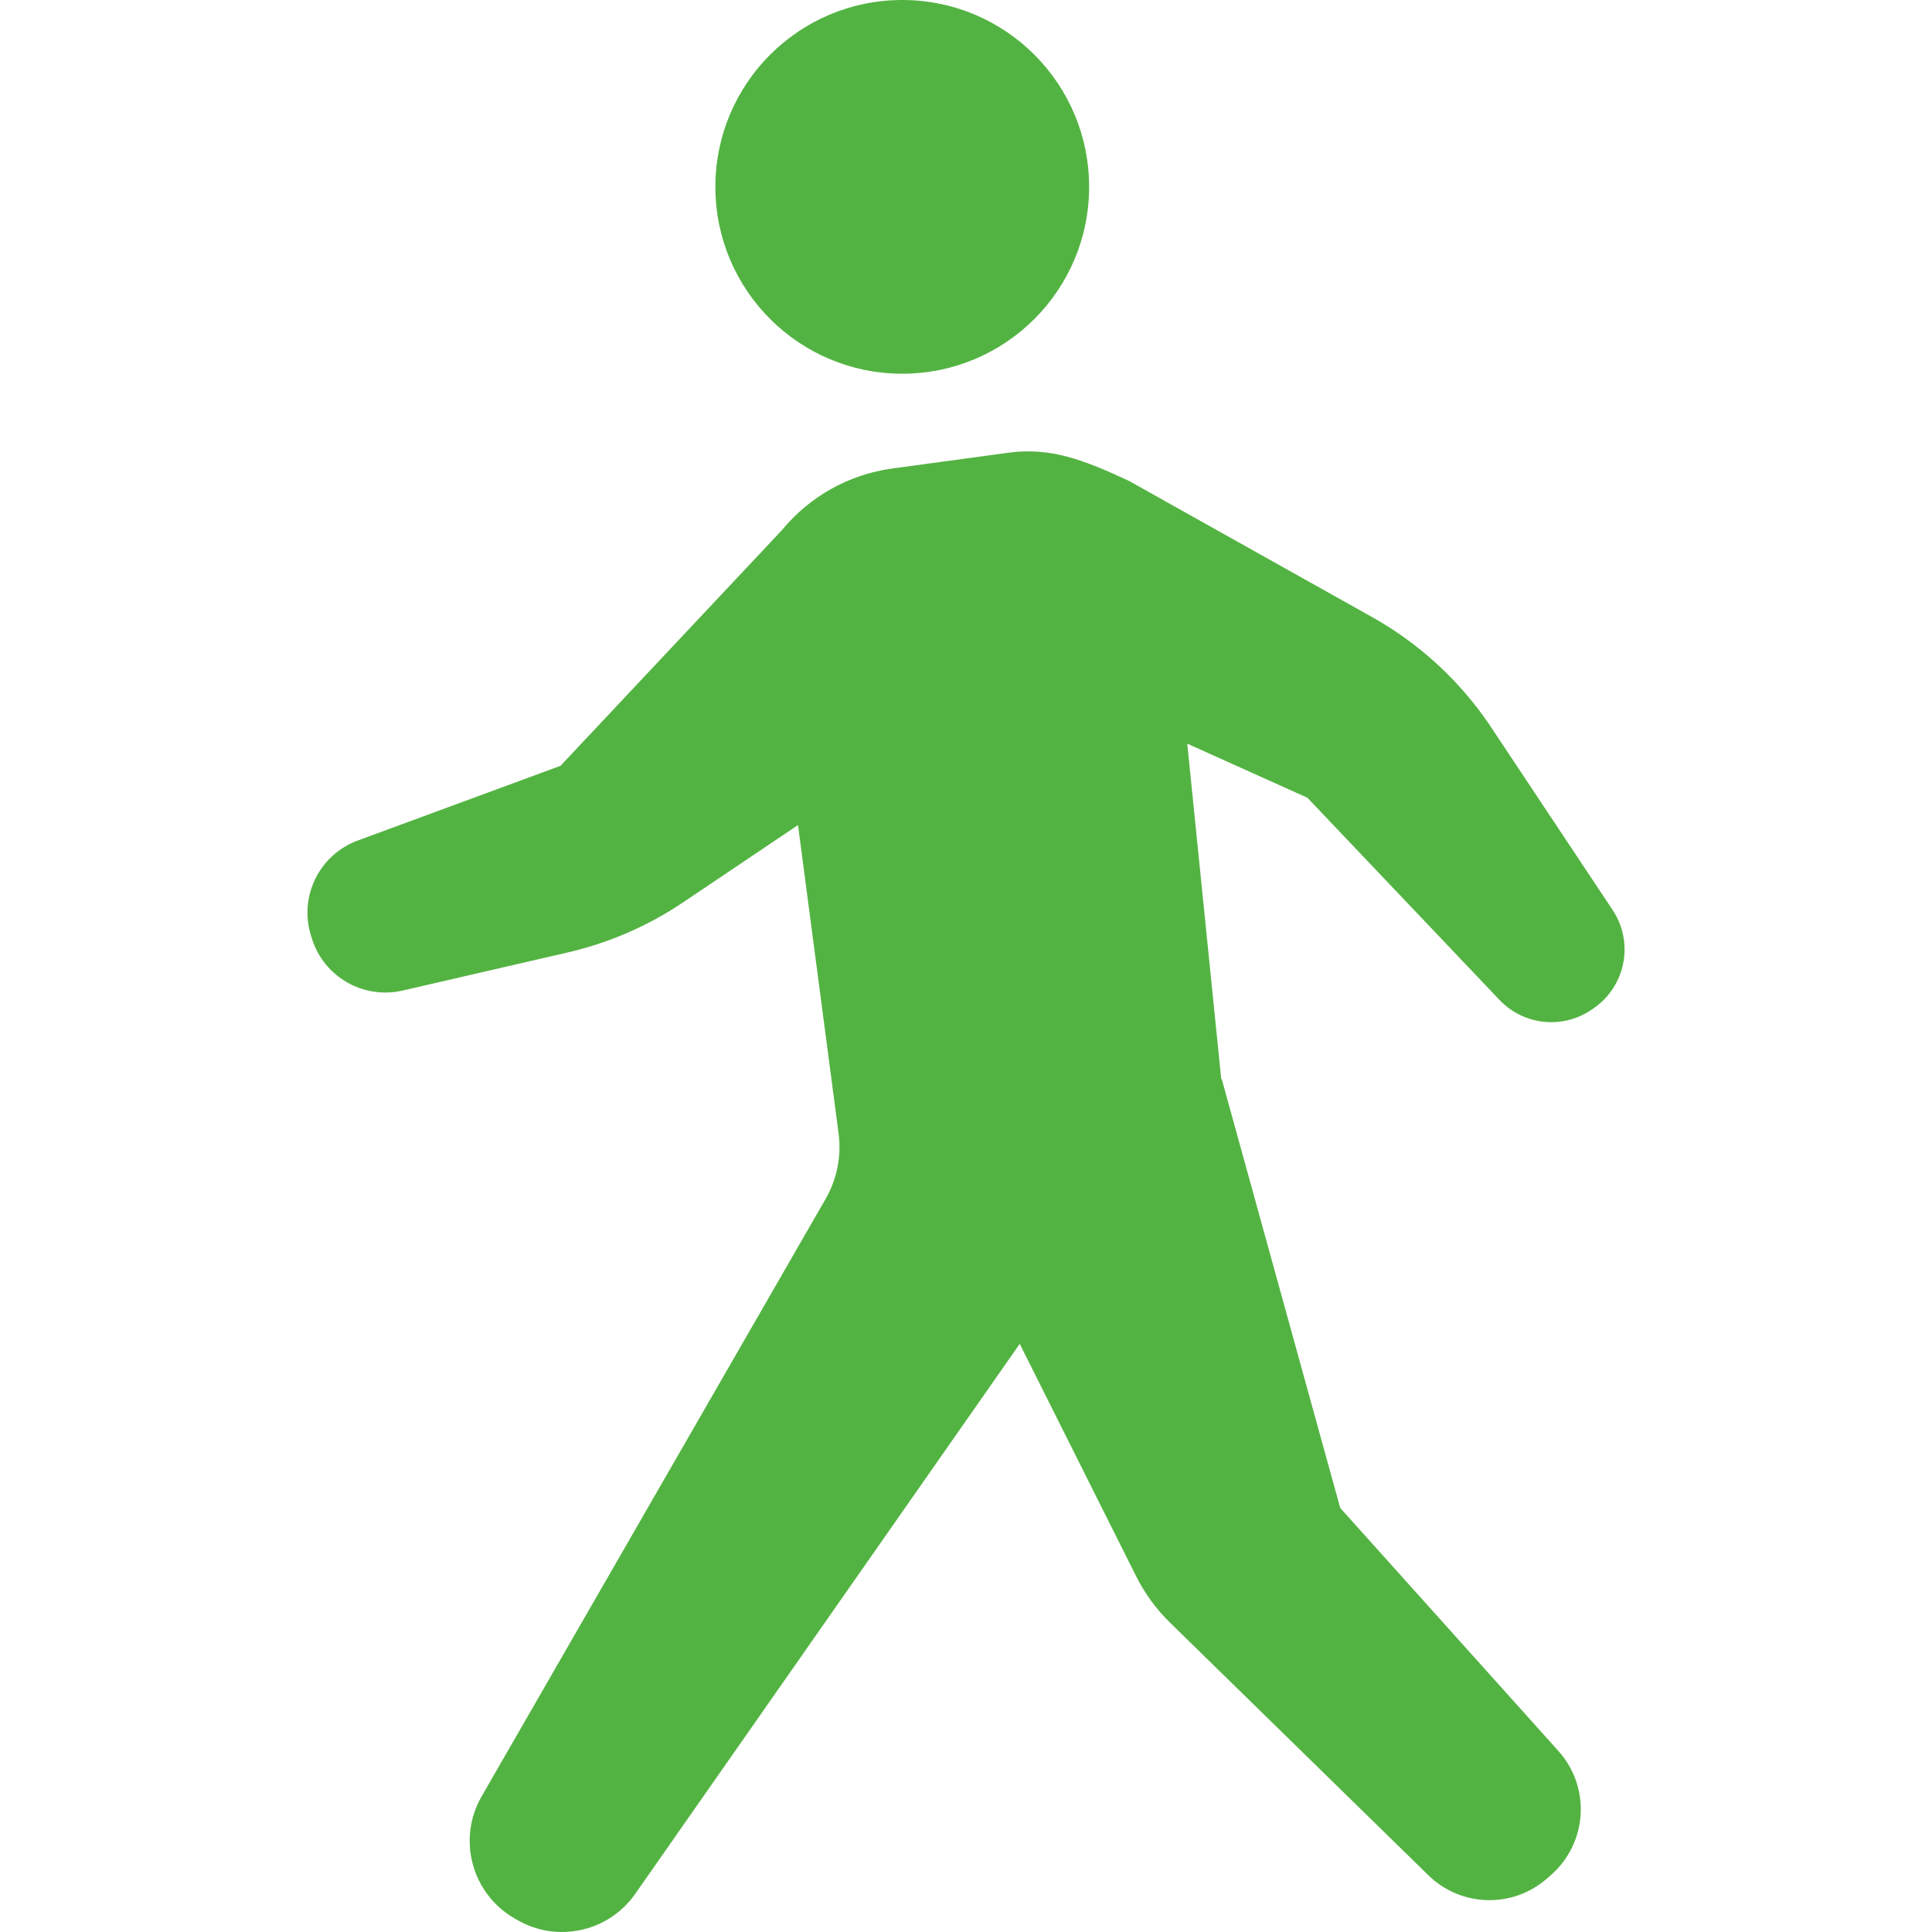 <?xml version="1.0" encoding="utf-8"?>
<!-- Generator: Adobe Illustrator 13.0.0, SVG Export Plug-In . SVG Version: 6.00 Build 14948)  -->
<!DOCTYPE svg PUBLIC "-//W3C//DTD SVG 1.1//EN" "http://www.w3.org/Graphics/SVG/1.1/DTD/svg11.dtd">
<svg version="1.1" id="_x32_" xmlns="http://www.w3.org/2000/svg" xmlns:xlink="http://www.w3.org/1999/xlink" x="0px" y="0px"
	 width="524.105px" height="524.105px" viewBox="0 0 524.105 524.105" enable-background="new 0 0 524.105 524.105"
	 xml:space="preserve">
<g>
	<path fill="#53B342" d="M244.756,101.378c28.001,0,50.695-22.694,50.695-50.684c0-28-22.694-50.695-50.695-50.695
		c-28,0-50.694,22.694-50.694,50.695C194.062,78.685,216.756,101.378,244.756,101.378z"/>
	<path fill="#53B342" d="M437.465,246.854l-33.614-50.544c-8.163-11.942-18.994-21.83-31.61-28.902l-65.918-36.918
		c-12.082-5.644-21.217-9.234-32.692-7.687l-31.541,4.284c-11.764,1.598-22.485,7.588-30.004,16.763l-60.038,63.896L97.06,228.01
		c-10.415,3.838-16.009,15.155-12.715,25.759l0.258,0.814c3.235,10.424,13.976,16.584,24.607,14.134l44.813-10.346
		c11.177-2.579,21.791-7.181,31.292-13.589l31.165-20.957l11.01,83.672c0.804,6.141-0.437,12.369-3.521,17.746l-93.314,162.07
		c-6.656,11.545-2.718,26.305,8.798,33.027l0.803,0.467c10.9,6.348,24.846,3.283,32.066-7.051l104.304-149.196l31.602,63.081
		c2.341,4.662,5.435,8.898,9.165,12.539l70.105,68.547c8.847,8.639,22.843,9.025,32.136,0.883l1.121-0.973
		c4.761-4.176,7.657-10.078,8.033-16.395c0.377-6.318-1.785-12.527-6.021-17.23l-59.194-65.938L331.417,292.69l-0.119,0.1
		l-9.224-91.053l32.592,14.671l52.121,54.858c6.557,6.902,17.169,8.014,25.005,2.608l0.535-0.366
		C441.026,267.515,443.317,255.653,437.465,246.854z"/>
</g>
</svg>
